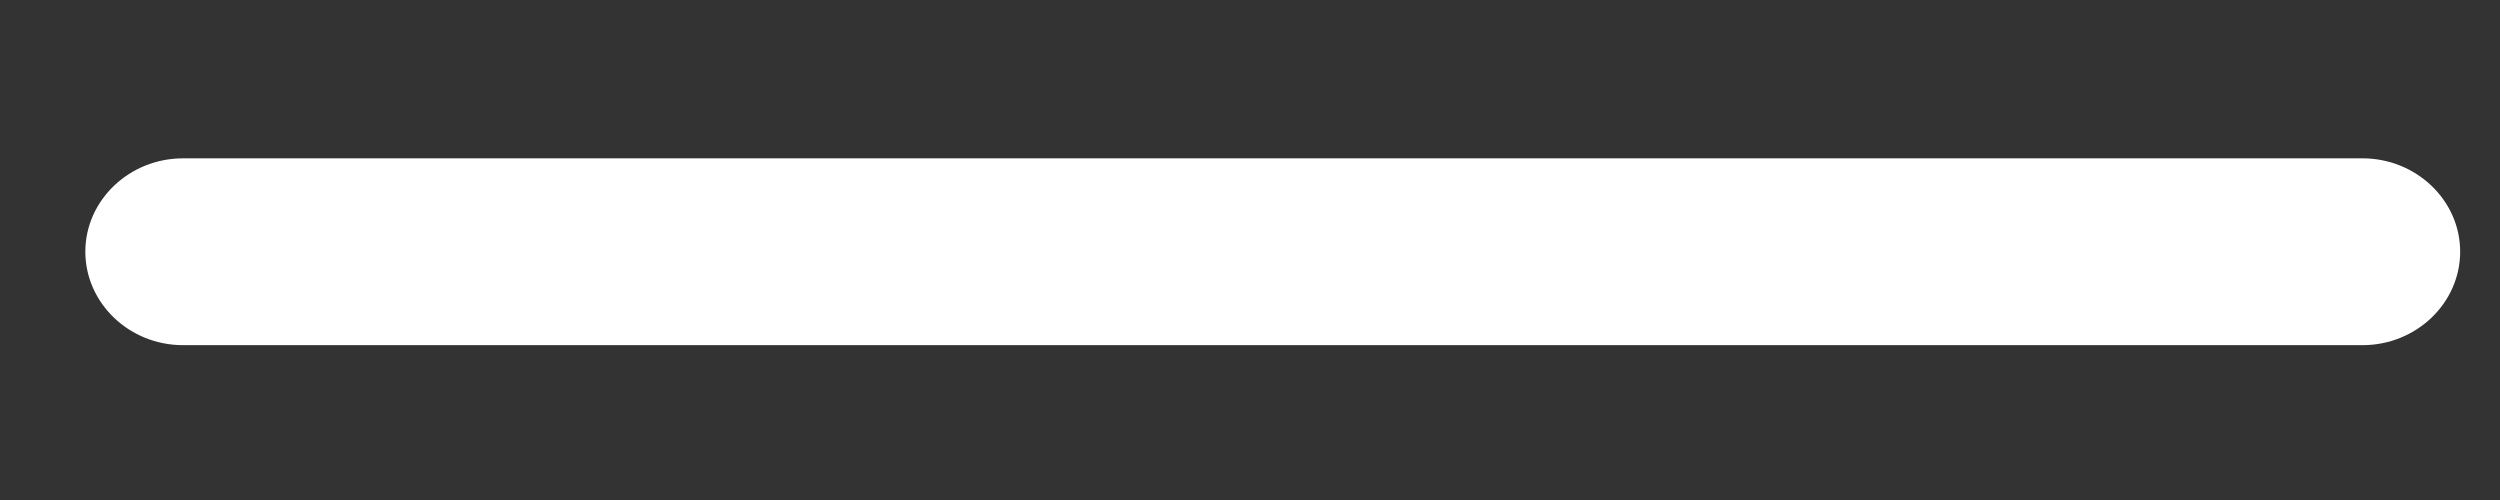 <?xml version="1.0" encoding="UTF-8" standalone="no"?><svg width='15' height='3' viewBox='0 0 15 3' fill='none' xmlns='http://www.w3.org/2000/svg'>
<rect x="0" y="0" width="15" height="3" fill="#333333" stroke="none"/>
<path d='M14.175 1H1.098C0.803 1 0.562 1.23 0.562 1.51C0.562 1.791 0.803 2.021 1.098 2.021H14.175C14.47 2.021 14.711 1.791 14.711 1.51C14.711 1.23 14.47 1 14.175 1Z' fill='white' stroke='white' stroke-width='0.1'/>
</svg>
